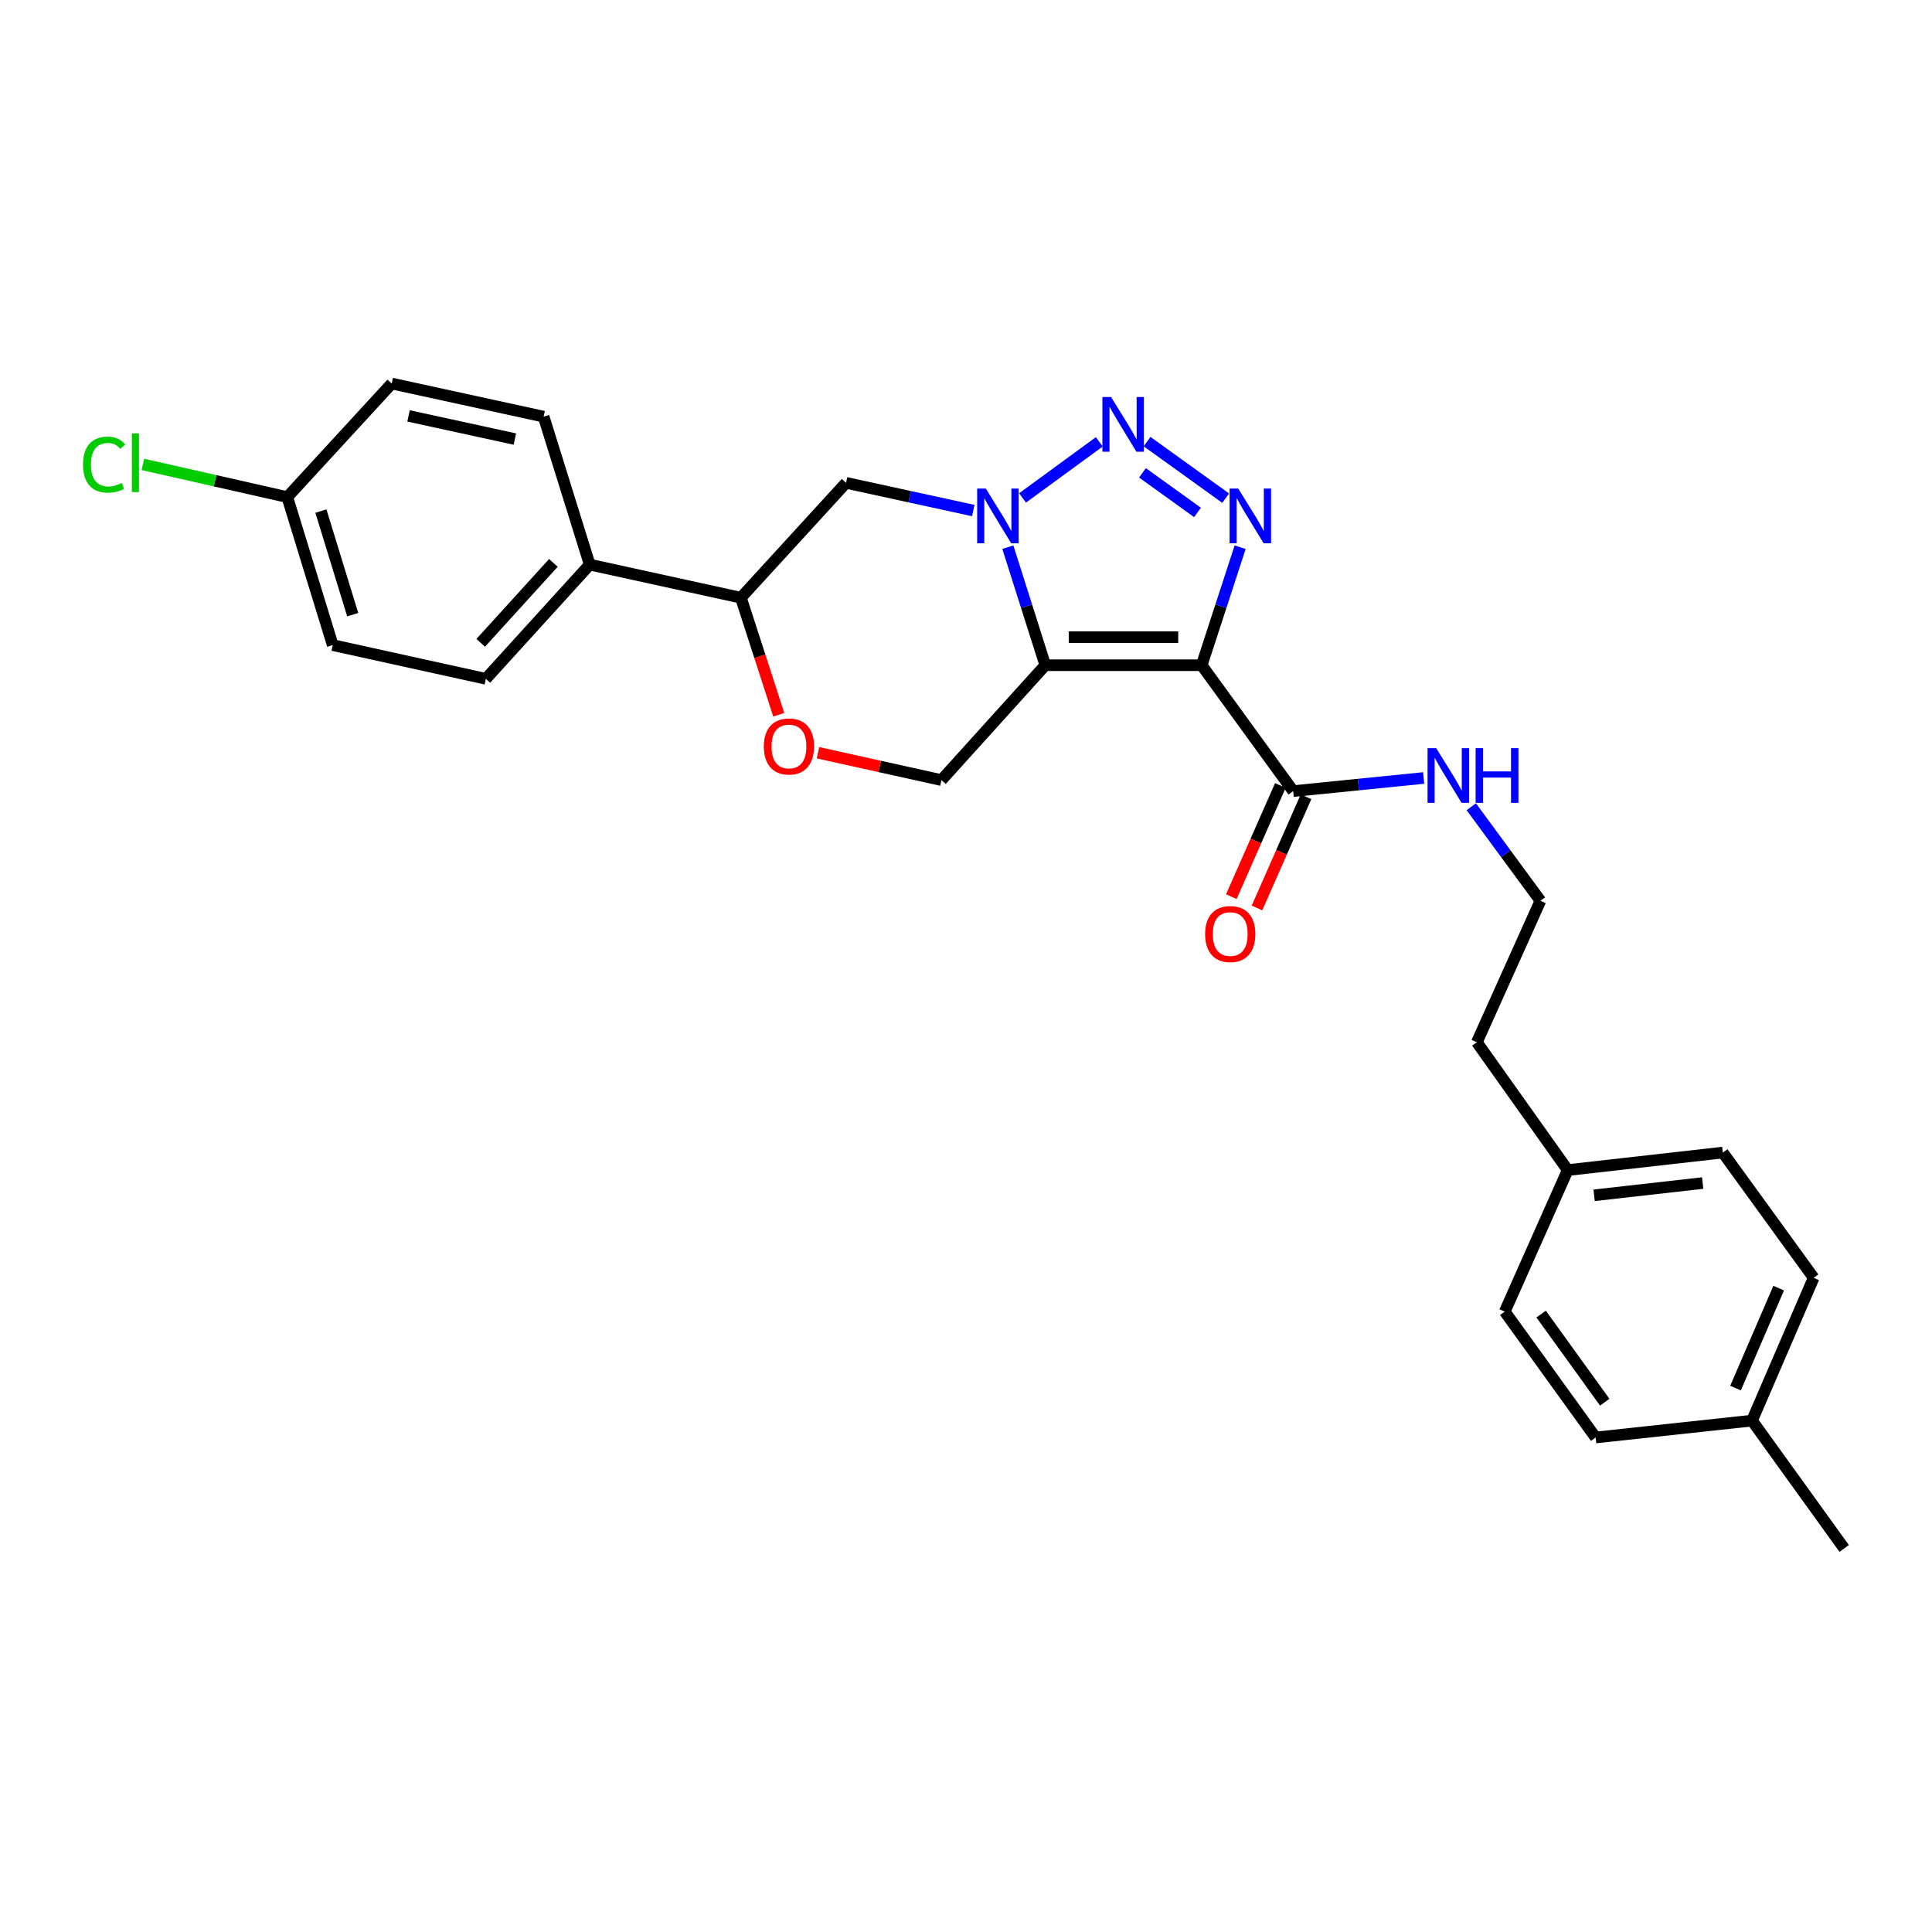 <?xml version='1.0' encoding='iso-8859-1'?>
<svg version='1.1' baseProfile='full'
              xmlns='http://www.w3.org/2000/svg'
                      xmlns:rdkit='http://www.rdkit.org/xml'
                      xmlns:xlink='http://www.w3.org/1999/xlink'
                  xml:space='preserve'
width='1000px' height='1000px' viewBox='0 0 1000 1000'>
<!-- END OF HEADER -->
<rect style='opacity:1.0;fill:#FFFFFF;stroke:none' width='1000' height='1000' x='0' y='0'> </rect>
<path class='bond-0' d='M 621.986,344.312 L 541.039,344.312' style='fill:none;fill-rule:evenodd;stroke:#000000;stroke-width:6px;stroke-linecap:butt;stroke-linejoin:miter;stroke-opacity:1' />
<path class='bond-0' d='M 609.844,329.803 L 553.181,329.803' style='fill:none;fill-rule:evenodd;stroke:#000000;stroke-width:6px;stroke-linecap:butt;stroke-linejoin:miter;stroke-opacity:1' />
<path class='bond-2' d='M 621.986,344.312 L 631.939,313.773' style='fill:none;fill-rule:evenodd;stroke:#000000;stroke-width:6px;stroke-linecap:butt;stroke-linejoin:miter;stroke-opacity:1' />
<path class='bond-2' d='M 631.939,313.773 L 641.892,283.233' style='fill:none;fill-rule:evenodd;stroke:#0000FF;stroke-width:6px;stroke-linecap:butt;stroke-linejoin:miter;stroke-opacity:1' />
<path class='bond-4' d='M 621.986,344.312 L 669.352,409.485' style='fill:none;fill-rule:evenodd;stroke:#000000;stroke-width:6px;stroke-linecap:butt;stroke-linejoin:miter;stroke-opacity:1' />
<path class='bond-1' d='M 541.039,344.312 L 531.347,313.77' style='fill:none;fill-rule:evenodd;stroke:#000000;stroke-width:6px;stroke-linecap:butt;stroke-linejoin:miter;stroke-opacity:1' />
<path class='bond-1' d='M 531.347,313.77 L 521.655,283.228' style='fill:none;fill-rule:evenodd;stroke:#0000FF;stroke-width:6px;stroke-linecap:butt;stroke-linejoin:miter;stroke-opacity:1' />
<path class='bond-6' d='M 541.039,344.312 L 487.289,403.777' style='fill:none;fill-rule:evenodd;stroke:#000000;stroke-width:6px;stroke-linecap:butt;stroke-linejoin:miter;stroke-opacity:1' />
<path class='bond-5' d='M 503.767,264.262 L 470.842,257.087' style='fill:none;fill-rule:evenodd;stroke:#0000FF;stroke-width:6px;stroke-linecap:butt;stroke-linejoin:miter;stroke-opacity:1' />
<path class='bond-5' d='M 470.842,257.087 L 437.917,249.912' style='fill:none;fill-rule:evenodd;stroke:#000000;stroke-width:6px;stroke-linecap:butt;stroke-linejoin:miter;stroke-opacity:1' />
<path class='bond-27' d='M 529.265,257.726 L 568.991,228.694' style='fill:none;fill-rule:evenodd;stroke:#0000FF;stroke-width:6px;stroke-linecap:butt;stroke-linejoin:miter;stroke-opacity:1' />
<path class='bond-3' d='M 634.401,257.852 L 593.718,228.573' style='fill:none;fill-rule:evenodd;stroke:#0000FF;stroke-width:6px;stroke-linecap:butt;stroke-linejoin:miter;stroke-opacity:1' />
<path class='bond-3' d='M 619.823,265.237 L 591.345,244.742' style='fill:none;fill-rule:evenodd;stroke:#0000FF;stroke-width:6px;stroke-linecap:butt;stroke-linejoin:miter;stroke-opacity:1' />
<path class='bond-10' d='M 662.714,406.557 L 650.022,435.334' style='fill:none;fill-rule:evenodd;stroke:#000000;stroke-width:6px;stroke-linecap:butt;stroke-linejoin:miter;stroke-opacity:1' />
<path class='bond-10' d='M 650.022,435.334 L 637.33,464.112' style='fill:none;fill-rule:evenodd;stroke:#FF0000;stroke-width:6px;stroke-linecap:butt;stroke-linejoin:miter;stroke-opacity:1' />
<path class='bond-10' d='M 675.99,412.412 L 663.298,441.19' style='fill:none;fill-rule:evenodd;stroke:#000000;stroke-width:6px;stroke-linecap:butt;stroke-linejoin:miter;stroke-opacity:1' />
<path class='bond-10' d='M 663.298,441.19 L 650.606,469.967' style='fill:none;fill-rule:evenodd;stroke:#FF0000;stroke-width:6px;stroke-linecap:butt;stroke-linejoin:miter;stroke-opacity:1' />
<path class='bond-11' d='M 669.352,409.485 L 703.117,406.084' style='fill:none;fill-rule:evenodd;stroke:#000000;stroke-width:6px;stroke-linecap:butt;stroke-linejoin:miter;stroke-opacity:1' />
<path class='bond-11' d='M 703.117,406.084 L 736.881,402.684' style='fill:none;fill-rule:evenodd;stroke:#0000FF;stroke-width:6px;stroke-linecap:butt;stroke-linejoin:miter;stroke-opacity:1' />
<path class='bond-28' d='M 437.917,249.912 L 383.49,309.377' style='fill:none;fill-rule:evenodd;stroke:#000000;stroke-width:6px;stroke-linecap:butt;stroke-linejoin:miter;stroke-opacity:1' />
<path class='bond-7' d='M 487.289,403.777 L 455.334,396.699' style='fill:none;fill-rule:evenodd;stroke:#000000;stroke-width:6px;stroke-linecap:butt;stroke-linejoin:miter;stroke-opacity:1' />
<path class='bond-7' d='M 455.334,396.699 L 423.379,389.621' style='fill:none;fill-rule:evenodd;stroke:#FF0000;stroke-width:6px;stroke-linecap:butt;stroke-linejoin:miter;stroke-opacity:1' />
<path class='bond-8' d='M 403.074,369.953 L 393.282,339.665' style='fill:none;fill-rule:evenodd;stroke:#FF0000;stroke-width:6px;stroke-linecap:butt;stroke-linejoin:miter;stroke-opacity:1' />
<path class='bond-8' d='M 393.282,339.665 L 383.49,309.377' style='fill:none;fill-rule:evenodd;stroke:#000000;stroke-width:6px;stroke-linecap:butt;stroke-linejoin:miter;stroke-opacity:1' />
<path class='bond-9' d='M 383.49,309.377 L 305.235,292.239' style='fill:none;fill-rule:evenodd;stroke:#000000;stroke-width:6px;stroke-linecap:butt;stroke-linejoin:miter;stroke-opacity:1' />
<path class='bond-12' d='M 305.235,292.239 L 251.485,351.358' style='fill:none;fill-rule:evenodd;stroke:#000000;stroke-width:6px;stroke-linecap:butt;stroke-linejoin:miter;stroke-opacity:1' />
<path class='bond-12' d='M 286.437,291.346 L 248.812,332.729' style='fill:none;fill-rule:evenodd;stroke:#000000;stroke-width:6px;stroke-linecap:butt;stroke-linejoin:miter;stroke-opacity:1' />
<path class='bond-13' d='M 305.235,292.239 L 281.383,215.653' style='fill:none;fill-rule:evenodd;stroke:#000000;stroke-width:6px;stroke-linecap:butt;stroke-linejoin:miter;stroke-opacity:1' />
<path class='bond-24' d='M 761.53,417.572 L 779.424,441.906' style='fill:none;fill-rule:evenodd;stroke:#0000FF;stroke-width:6px;stroke-linecap:butt;stroke-linejoin:miter;stroke-opacity:1' />
<path class='bond-24' d='M 779.424,441.906 L 797.318,466.241' style='fill:none;fill-rule:evenodd;stroke:#000000;stroke-width:6px;stroke-linecap:butt;stroke-linejoin:miter;stroke-opacity:1' />
<path class='bond-16' d='M 251.485,351.358 L 172.223,333.906' style='fill:none;fill-rule:evenodd;stroke:#000000;stroke-width:6px;stroke-linecap:butt;stroke-linejoin:miter;stroke-opacity:1' />
<path class='bond-15' d='M 281.383,215.653 L 202.757,198.524' style='fill:none;fill-rule:evenodd;stroke:#000000;stroke-width:6px;stroke-linecap:butt;stroke-linejoin:miter;stroke-opacity:1' />
<path class='bond-15' d='M 266.5,227.261 L 211.462,215.27' style='fill:none;fill-rule:evenodd;stroke:#000000;stroke-width:6px;stroke-linecap:butt;stroke-linejoin:miter;stroke-opacity:1' />
<path class='bond-14' d='M 148.701,257.304 L 202.757,198.524' style='fill:none;fill-rule:evenodd;stroke:#000000;stroke-width:6px;stroke-linecap:butt;stroke-linejoin:miter;stroke-opacity:1' />
<path class='bond-18' d='M 148.701,257.304 L 111.324,248.841' style='fill:none;fill-rule:evenodd;stroke:#000000;stroke-width:6px;stroke-linecap:butt;stroke-linejoin:miter;stroke-opacity:1' />
<path class='bond-18' d='M 111.324,248.841 L 73.946,240.378' style='fill:none;fill-rule:evenodd;stroke:#00CC00;stroke-width:6px;stroke-linecap:butt;stroke-linejoin:miter;stroke-opacity:1' />
<path class='bond-30' d='M 148.701,257.304 L 172.223,333.906' style='fill:none;fill-rule:evenodd;stroke:#000000;stroke-width:6px;stroke-linecap:butt;stroke-linejoin:miter;stroke-opacity:1' />
<path class='bond-30' d='M 166.1,264.535 L 182.565,318.157' style='fill:none;fill-rule:evenodd;stroke:#000000;stroke-width:6px;stroke-linecap:butt;stroke-linejoin:miter;stroke-opacity:1' />
<path class='bond-17' d='M 811.441,605.638 L 764.414,539.466' style='fill:none;fill-rule:evenodd;stroke:#000000;stroke-width:6px;stroke-linecap:butt;stroke-linejoin:miter;stroke-opacity:1' />
<path class='bond-22' d='M 811.441,605.638 L 778.859,678.879' style='fill:none;fill-rule:evenodd;stroke:#000000;stroke-width:6px;stroke-linecap:butt;stroke-linejoin:miter;stroke-opacity:1' />
<path class='bond-23' d='M 811.441,605.638 L 891.719,596.569' style='fill:none;fill-rule:evenodd;stroke:#000000;stroke-width:6px;stroke-linecap:butt;stroke-linejoin:miter;stroke-opacity:1' />
<path class='bond-23' d='M 825.111,618.695 L 881.306,612.347' style='fill:none;fill-rule:evenodd;stroke:#000000;stroke-width:6px;stroke-linecap:butt;stroke-linejoin:miter;stroke-opacity:1' />
<path class='bond-19' d='M 906.849,735.305 L 938.746,661.395' style='fill:none;fill-rule:evenodd;stroke:#000000;stroke-width:6px;stroke-linecap:butt;stroke-linejoin:miter;stroke-opacity:1' />
<path class='bond-19' d='M 898.312,718.469 L 920.64,666.732' style='fill:none;fill-rule:evenodd;stroke:#000000;stroke-width:6px;stroke-linecap:butt;stroke-linejoin:miter;stroke-opacity:1' />
<path class='bond-26' d='M 906.849,735.305 L 954.545,801.476' style='fill:none;fill-rule:evenodd;stroke:#000000;stroke-width:6px;stroke-linecap:butt;stroke-linejoin:miter;stroke-opacity:1' />
<path class='bond-29' d='M 906.849,735.305 L 825.894,744.043' style='fill:none;fill-rule:evenodd;stroke:#000000;stroke-width:6px;stroke-linecap:butt;stroke-linejoin:miter;stroke-opacity:1' />
<path class='bond-20' d='M 825.894,744.043 L 778.859,678.879' style='fill:none;fill-rule:evenodd;stroke:#000000;stroke-width:6px;stroke-linecap:butt;stroke-linejoin:miter;stroke-opacity:1' />
<path class='bond-20' d='M 830.604,725.776 L 797.679,680.161' style='fill:none;fill-rule:evenodd;stroke:#000000;stroke-width:6px;stroke-linecap:butt;stroke-linejoin:miter;stroke-opacity:1' />
<path class='bond-21' d='M 938.746,661.395 L 891.719,596.569' style='fill:none;fill-rule:evenodd;stroke:#000000;stroke-width:6px;stroke-linecap:butt;stroke-linejoin:miter;stroke-opacity:1' />
<path class='bond-25' d='M 797.318,466.241 L 764.414,539.466' style='fill:none;fill-rule:evenodd;stroke:#000000;stroke-width:6px;stroke-linecap:butt;stroke-linejoin:miter;stroke-opacity:1' />
<path  class='atom-2' d='M 510.258 252.881
L 519.538 267.881
Q 520.458 269.361, 521.938 272.041
Q 523.418 274.721, 523.498 274.881
L 523.498 252.881
L 527.258 252.881
L 527.258 281.201
L 523.378 281.201
L 513.418 264.801
Q 512.258 262.881, 511.018 260.681
Q 509.818 258.481, 509.458 257.801
L 509.458 281.201
L 505.778 281.201
L 505.778 252.881
L 510.258 252.881
' fill='#0000FF'/>
<path  class='atom-3' d='M 640.909 252.881
L 650.189 267.881
Q 651.109 269.361, 652.589 272.041
Q 654.069 274.721, 654.149 274.881
L 654.149 252.881
L 657.909 252.881
L 657.909 281.201
L 654.029 281.201
L 644.069 264.801
Q 642.909 262.881, 641.669 260.681
Q 640.469 258.481, 640.109 257.801
L 640.109 281.201
L 636.429 281.201
L 636.429 252.881
L 640.909 252.881
' fill='#0000FF'/>
<path  class='atom-4' d='M 575.084 205.507
L 584.364 220.507
Q 585.284 221.987, 586.764 224.667
Q 588.244 227.347, 588.324 227.507
L 588.324 205.507
L 592.084 205.507
L 592.084 233.827
L 588.204 233.827
L 578.244 217.427
Q 577.084 215.507, 575.844 213.307
Q 574.644 211.107, 574.284 210.427
L 574.284 233.827
L 570.604 233.827
L 570.604 205.507
L 575.084 205.507
' fill='#0000FF'/>
<path  class='atom-8' d='M 395.358 386.373
Q 395.358 379.573, 398.718 375.773
Q 402.078 371.973, 408.358 371.973
Q 414.638 371.973, 417.998 375.773
Q 421.358 379.573, 421.358 386.373
Q 421.358 393.253, 417.958 397.173
Q 414.558 401.053, 408.358 401.053
Q 402.118 401.053, 398.718 397.173
Q 395.358 393.293, 395.358 386.373
M 408.358 397.853
Q 412.678 397.853, 414.998 394.973
Q 417.358 392.053, 417.358 386.373
Q 417.358 380.813, 414.998 378.013
Q 412.678 375.173, 408.358 375.173
Q 404.038 375.173, 401.678 377.973
Q 399.358 380.773, 399.358 386.373
Q 399.358 392.093, 401.678 394.973
Q 404.038 397.853, 408.358 397.853
' fill='#FF0000'/>
<path  class='atom-11' d='M 623.762 483.459
Q 623.762 476.659, 627.122 472.859
Q 630.482 469.059, 636.762 469.059
Q 643.042 469.059, 646.402 472.859
Q 649.762 476.659, 649.762 483.459
Q 649.762 490.339, 646.362 494.259
Q 642.962 498.139, 636.762 498.139
Q 630.522 498.139, 627.122 494.259
Q 623.762 490.379, 623.762 483.459
M 636.762 494.939
Q 641.082 494.939, 643.402 492.059
Q 645.762 489.139, 645.762 483.459
Q 645.762 477.899, 643.402 475.099
Q 641.082 472.259, 636.762 472.259
Q 632.442 472.259, 630.082 475.059
Q 627.762 477.859, 627.762 483.459
Q 627.762 489.179, 630.082 492.059
Q 632.442 494.939, 636.762 494.939
' fill='#FF0000'/>
<path  class='atom-12' d='M 743.378 387.24
L 752.658 402.24
Q 753.578 403.72, 755.058 406.4
Q 756.538 409.08, 756.618 409.24
L 756.618 387.24
L 760.378 387.24
L 760.378 415.56
L 756.498 415.56
L 746.538 399.16
Q 745.378 397.24, 744.138 395.04
Q 742.938 392.84, 742.578 392.16
L 742.578 415.56
L 738.898 415.56
L 738.898 387.24
L 743.378 387.24
' fill='#0000FF'/>
<path  class='atom-12' d='M 763.778 387.24
L 767.618 387.24
L 767.618 399.28
L 782.098 399.28
L 782.098 387.24
L 785.938 387.24
L 785.938 415.56
L 782.098 415.56
L 782.098 402.48
L 767.618 402.48
L 767.618 415.56
L 763.778 415.56
L 763.778 387.24
' fill='#0000FF'/>
<path  class='atom-19' d='M 42.971 240.485
Q 42.971 233.445, 46.251 229.765
Q 49.571 226.045, 55.851 226.045
Q 61.691 226.045, 64.811 230.165
L 62.171 232.325
Q 59.891 229.325, 55.851 229.325
Q 51.571 229.325, 49.291 232.205
Q 47.051 235.045, 47.051 240.485
Q 47.051 246.085, 49.371 248.965
Q 51.731 251.845, 56.291 251.845
Q 59.411 251.845, 63.051 249.965
L 64.171 252.965
Q 62.691 253.925, 60.451 254.485
Q 58.211 255.045, 55.731 255.045
Q 49.571 255.045, 46.251 251.285
Q 42.971 247.525, 42.971 240.485
' fill='#00CC00'/>
<path  class='atom-19' d='M 68.251 224.325
L 71.931 224.325
L 71.931 254.685
L 68.251 254.685
L 68.251 224.325
' fill='#00CC00'/>
</svg>
